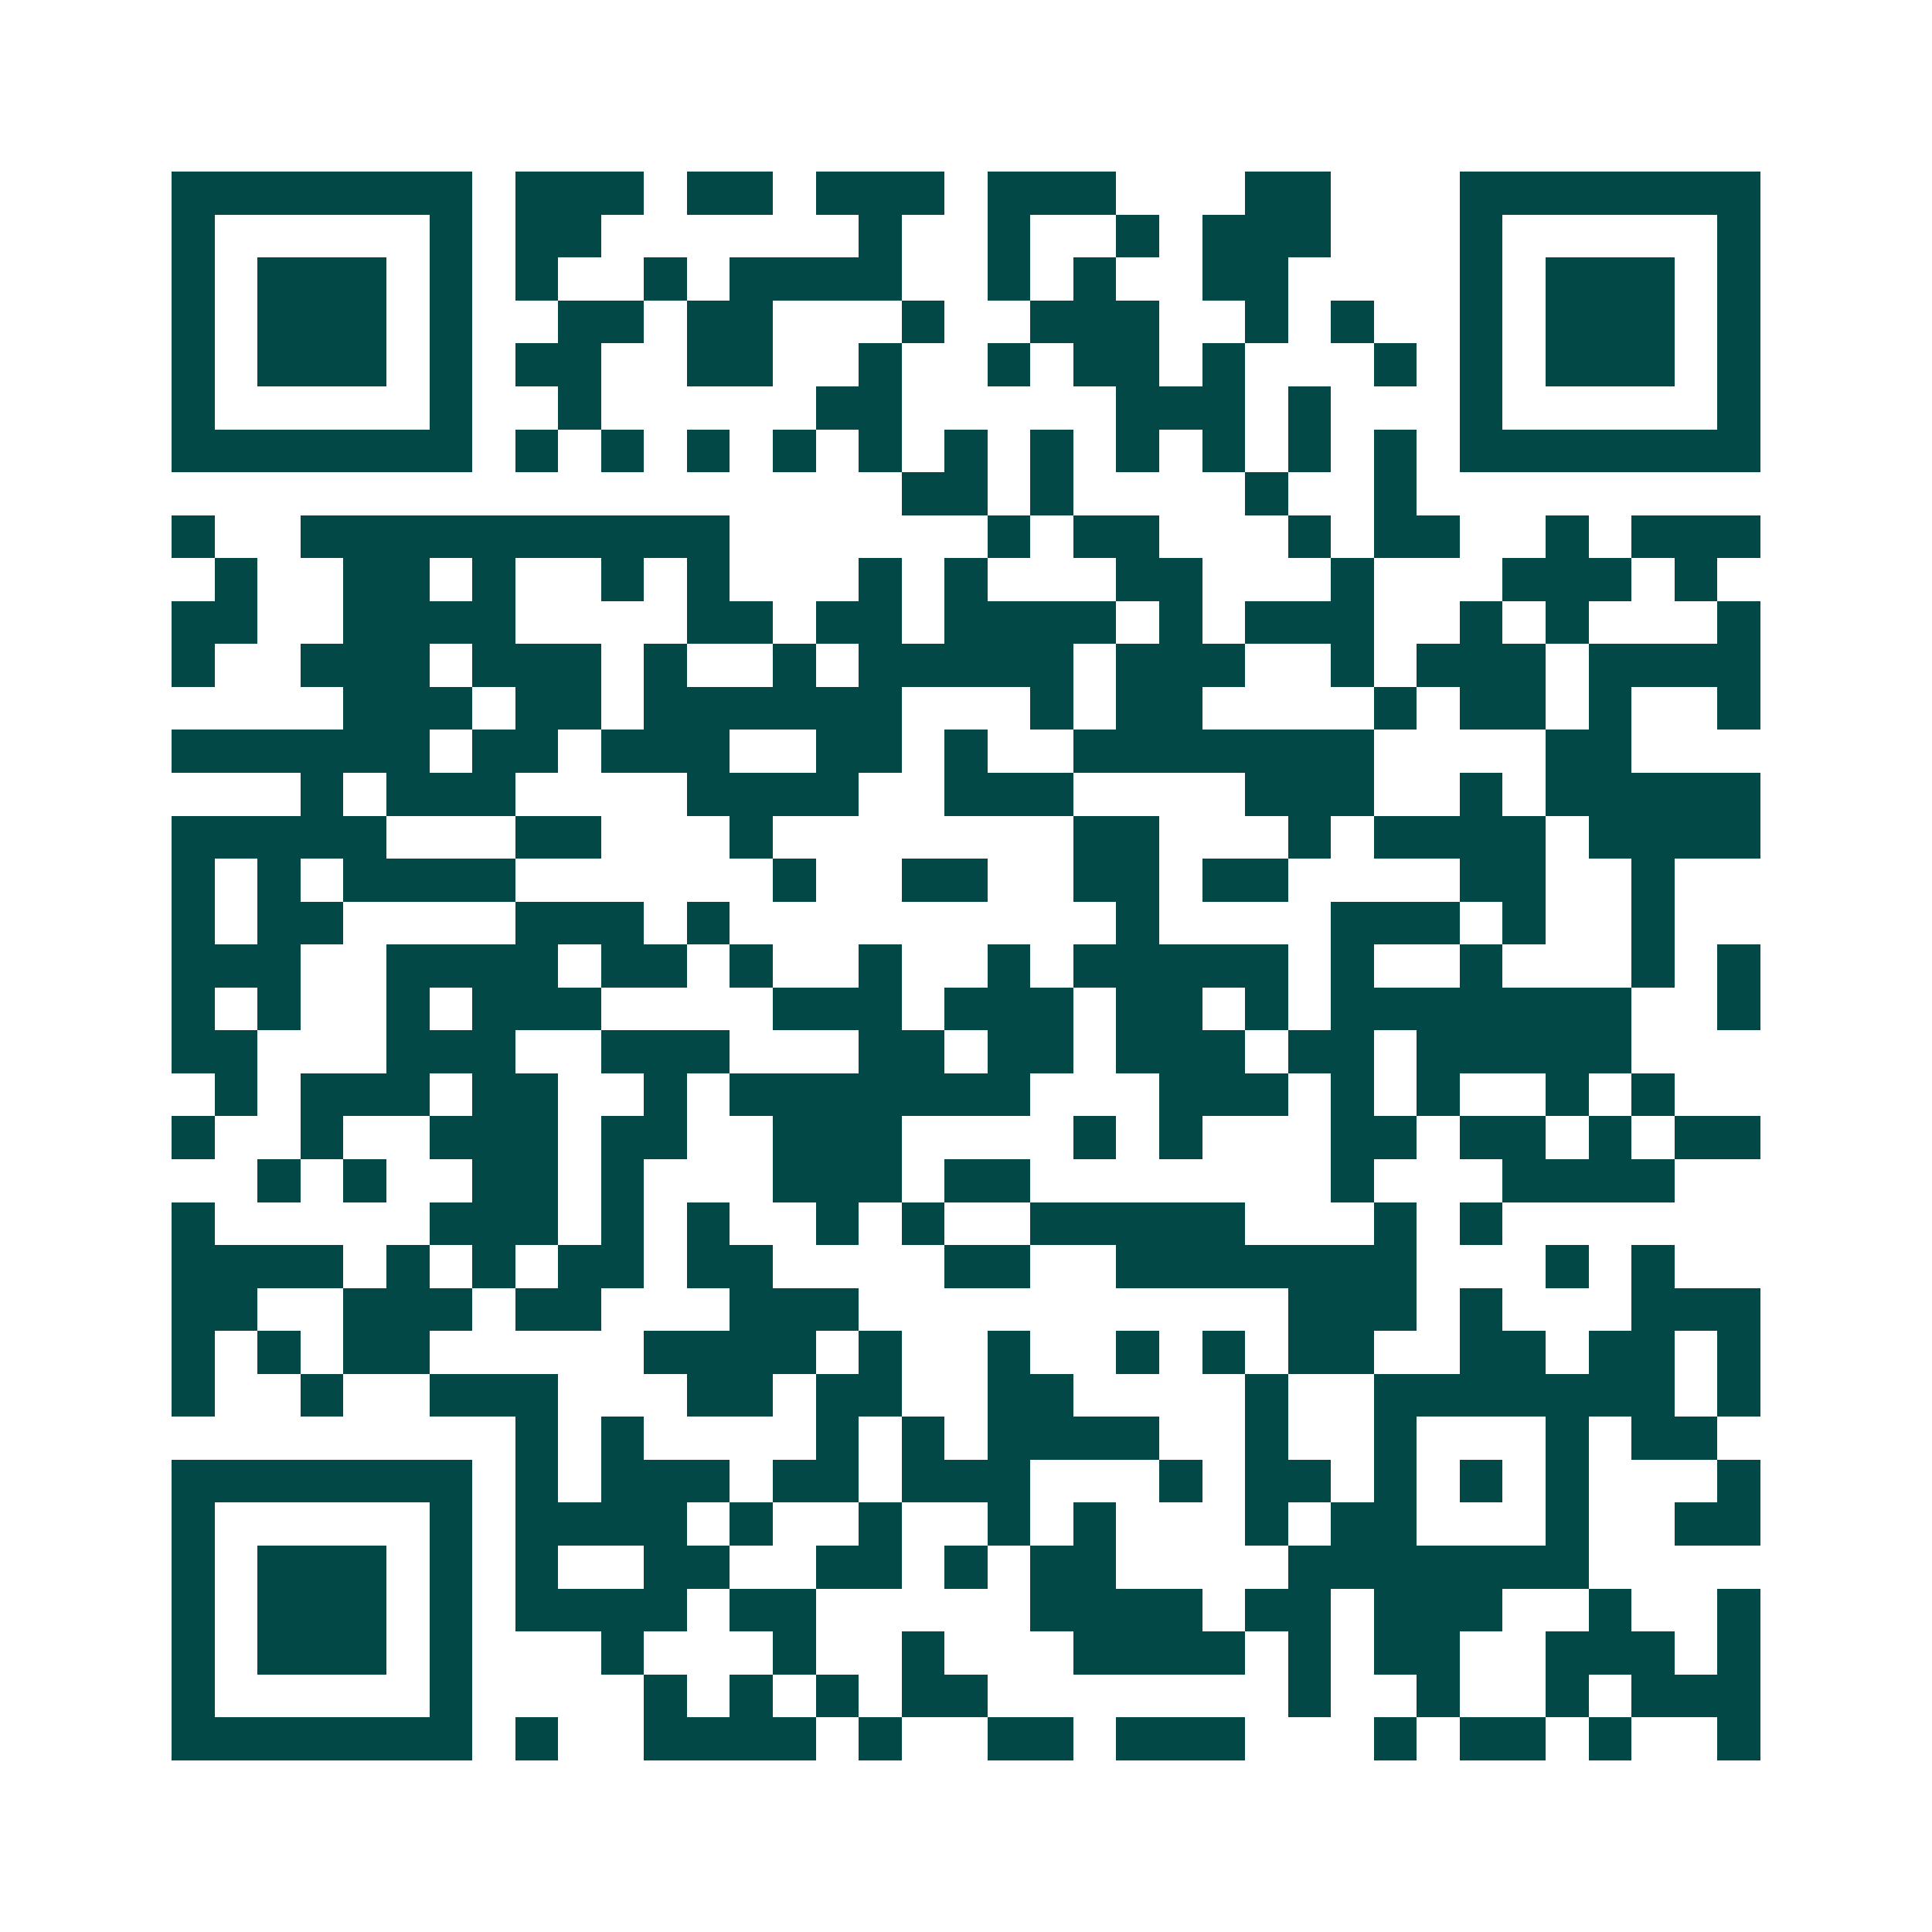 <svg xmlns="http://www.w3.org/2000/svg" width="200" height="200" viewBox="0 0 45 45" shape-rendering="crispEdges"><path fill="#ffffff" d="M0 0h45v45H0z"/><path stroke="#014847" d="M4 4.5h7m1 0h3m1 0h2m1 0h3m1 0h3m3 0h2m3 0h7M4 5.5h1m5 0h1m1 0h2m6 0h1m2 0h1m2 0h1m1 0h3m3 0h1m5 0h1M4 6.5h1m1 0h3m1 0h1m1 0h1m2 0h1m1 0h4m2 0h1m1 0h1m2 0h2m4 0h1m1 0h3m1 0h1M4 7.5h1m1 0h3m1 0h1m2 0h2m1 0h2m3 0h1m2 0h3m2 0h1m1 0h1m2 0h1m1 0h3m1 0h1M4 8.5h1m1 0h3m1 0h1m1 0h2m2 0h2m2 0h1m2 0h1m1 0h2m1 0h1m3 0h1m1 0h1m1 0h3m1 0h1M4 9.5h1m5 0h1m2 0h1m5 0h2m5 0h3m1 0h1m3 0h1m5 0h1M4 10.5h7m1 0h1m1 0h1m1 0h1m1 0h1m1 0h1m1 0h1m1 0h1m1 0h1m1 0h1m1 0h1m1 0h1m1 0h7M21 11.5h2m1 0h1m4 0h1m2 0h1M4 12.5h1m2 0h10m6 0h1m1 0h2m3 0h1m1 0h2m2 0h1m1 0h3M5 13.5h1m2 0h2m1 0h1m2 0h1m1 0h1m3 0h1m1 0h1m3 0h2m3 0h1m3 0h3m1 0h1M4 14.5h2m2 0h4m4 0h2m1 0h2m1 0h4m1 0h1m1 0h3m2 0h1m1 0h1m3 0h1M4 15.5h1m2 0h3m1 0h3m1 0h1m2 0h1m1 0h5m1 0h3m2 0h1m1 0h3m1 0h4M8 16.5h3m1 0h2m1 0h6m3 0h1m1 0h2m4 0h1m1 0h2m1 0h1m2 0h1M4 17.5h6m1 0h2m1 0h3m2 0h2m1 0h1m2 0h7m4 0h2M7 18.5h1m1 0h3m4 0h4m2 0h3m4 0h3m2 0h1m1 0h5M4 19.5h5m3 0h2m3 0h1m7 0h2m3 0h1m1 0h4m1 0h4M4 20.5h1m1 0h1m1 0h4m6 0h1m2 0h2m2 0h2m1 0h2m4 0h2m2 0h1M4 21.5h1m1 0h2m4 0h3m1 0h1m9 0h1m4 0h3m1 0h1m2 0h1M4 22.5h3m2 0h4m1 0h2m1 0h1m2 0h1m2 0h1m1 0h5m1 0h1m2 0h1m3 0h1m1 0h1M4 23.5h1m1 0h1m2 0h1m1 0h3m4 0h3m1 0h3m1 0h2m1 0h1m1 0h7m2 0h1M4 24.5h2m3 0h3m2 0h3m3 0h2m1 0h2m1 0h3m1 0h2m1 0h5M5 25.5h1m1 0h3m1 0h2m2 0h1m1 0h7m3 0h3m1 0h1m1 0h1m2 0h1m1 0h1M4 26.5h1m2 0h1m2 0h3m1 0h2m2 0h3m4 0h1m1 0h1m3 0h2m1 0h2m1 0h1m1 0h2M6 27.5h1m1 0h1m2 0h2m1 0h1m3 0h3m1 0h2m7 0h1m3 0h4M4 28.5h1m5 0h3m1 0h1m1 0h1m2 0h1m1 0h1m2 0h5m3 0h1m1 0h1M4 29.5h4m1 0h1m1 0h1m1 0h2m1 0h2m4 0h2m2 0h7m3 0h1m1 0h1M4 30.5h2m2 0h3m1 0h2m3 0h3m10 0h3m1 0h1m3 0h3M4 31.5h1m1 0h1m1 0h2m5 0h4m1 0h1m2 0h1m2 0h1m1 0h1m1 0h2m2 0h2m1 0h2m1 0h1M4 32.5h1m2 0h1m2 0h3m3 0h2m1 0h2m2 0h2m4 0h1m2 0h7m1 0h1M12 33.5h1m1 0h1m4 0h1m1 0h1m1 0h4m2 0h1m2 0h1m3 0h1m1 0h2M4 34.5h7m1 0h1m1 0h3m1 0h2m1 0h3m3 0h1m1 0h2m1 0h1m1 0h1m1 0h1m3 0h1M4 35.5h1m5 0h1m1 0h4m1 0h1m2 0h1m2 0h1m1 0h1m3 0h1m1 0h2m3 0h1m2 0h2M4 36.5h1m1 0h3m1 0h1m1 0h1m2 0h2m2 0h2m1 0h1m1 0h2m4 0h7M4 37.5h1m1 0h3m1 0h1m1 0h4m1 0h2m5 0h4m1 0h2m1 0h3m2 0h1m2 0h1M4 38.5h1m1 0h3m1 0h1m3 0h1m3 0h1m2 0h1m3 0h4m1 0h1m1 0h2m2 0h3m1 0h1M4 39.5h1m5 0h1m4 0h1m1 0h1m1 0h1m1 0h2m7 0h1m2 0h1m2 0h1m1 0h3M4 40.5h7m1 0h1m2 0h4m1 0h1m2 0h2m1 0h3m3 0h1m1 0h2m1 0h1m2 0h1"/></svg>
